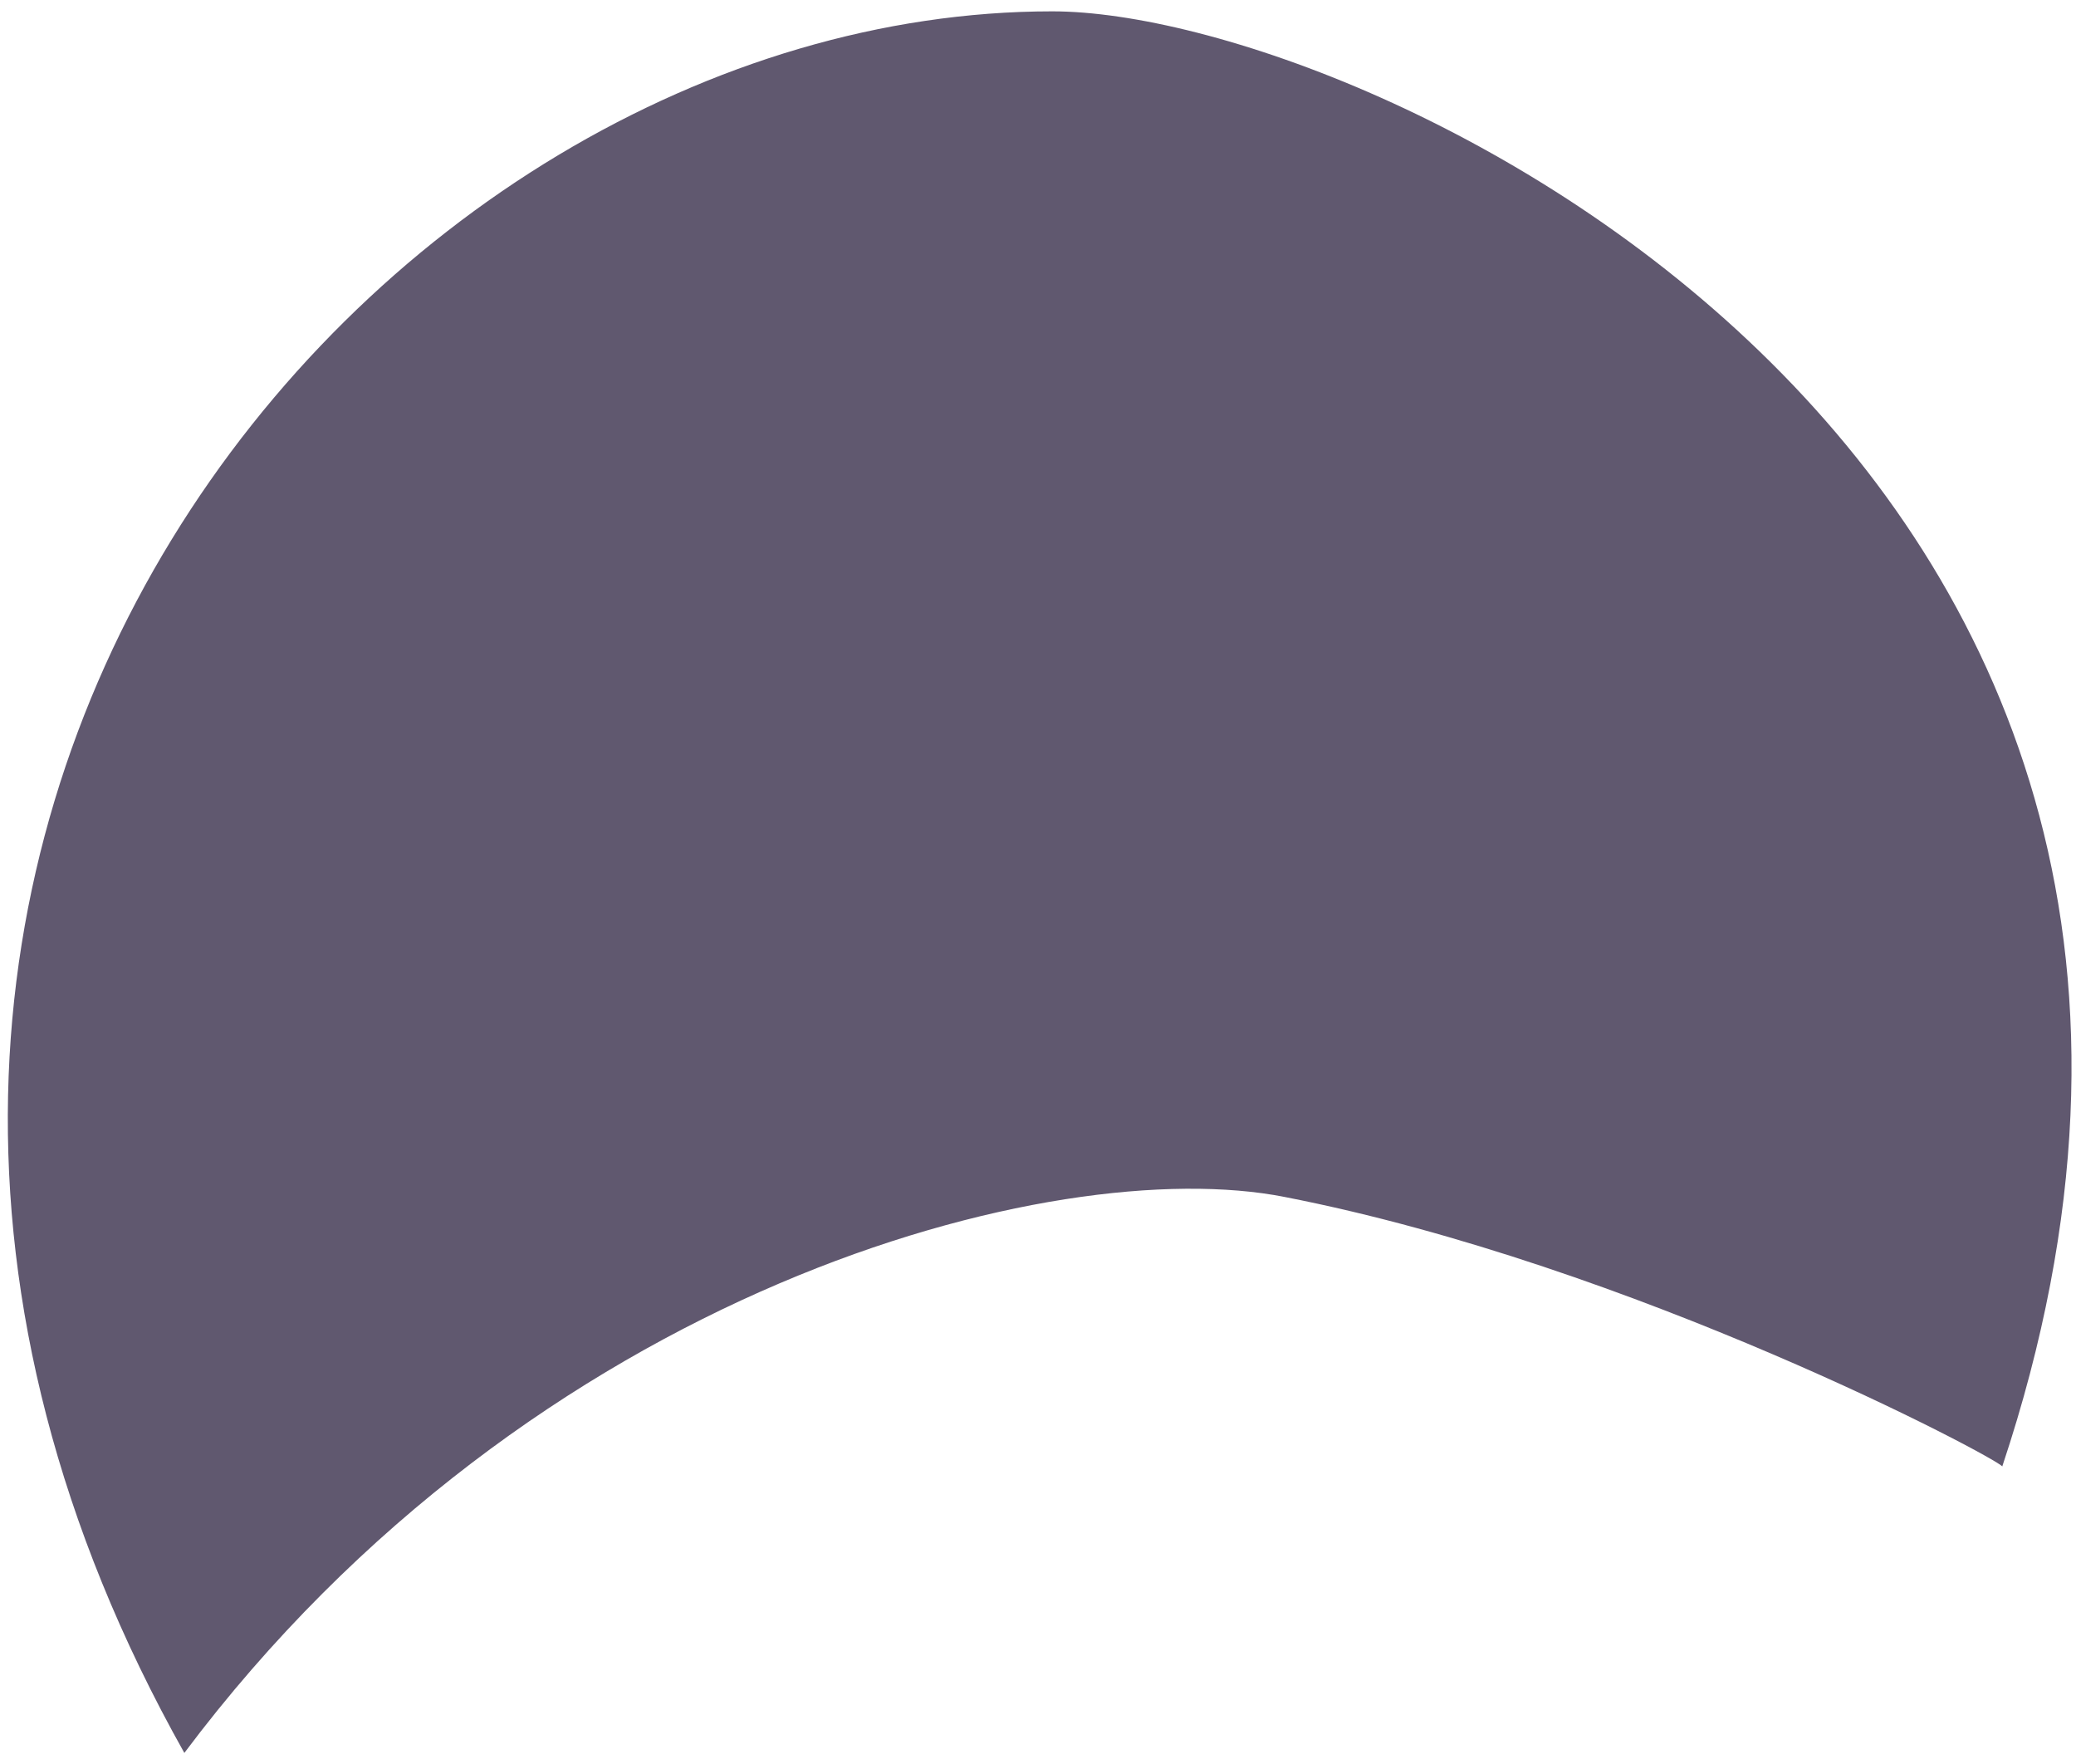 <?xml version="1.0" encoding="utf-8"?>
<!-- Generator: Adobe Illustrator 22.1.0, SVG Export Plug-In . SVG Version: 6.00 Build 0)  -->
<svg version="1.1" id="Warstwa_1" xmlns="http://www.w3.org/2000/svg" xmlns:xlink="http://www.w3.org/1999/xlink" x="0px" y="0px"
	 viewBox="0 0 73.2 62.2" style="enable-background:new 0 0 73.2 62.2;" xml:space="preserve">
<style type="text/css">
	.st0{fill:#60586F;}
</style>
<path class="st0" d="M45.3,42.2c-8.1-1.6-26.5,3.2-38.8,19.6C-11.6,29.6,13.2,0.4,37.1,0.4c11.1,0,45.3,15.9,33.5,51.3
	C70.4,51.4,57.6,44.6,45.3,42.2z"/>
</svg>
